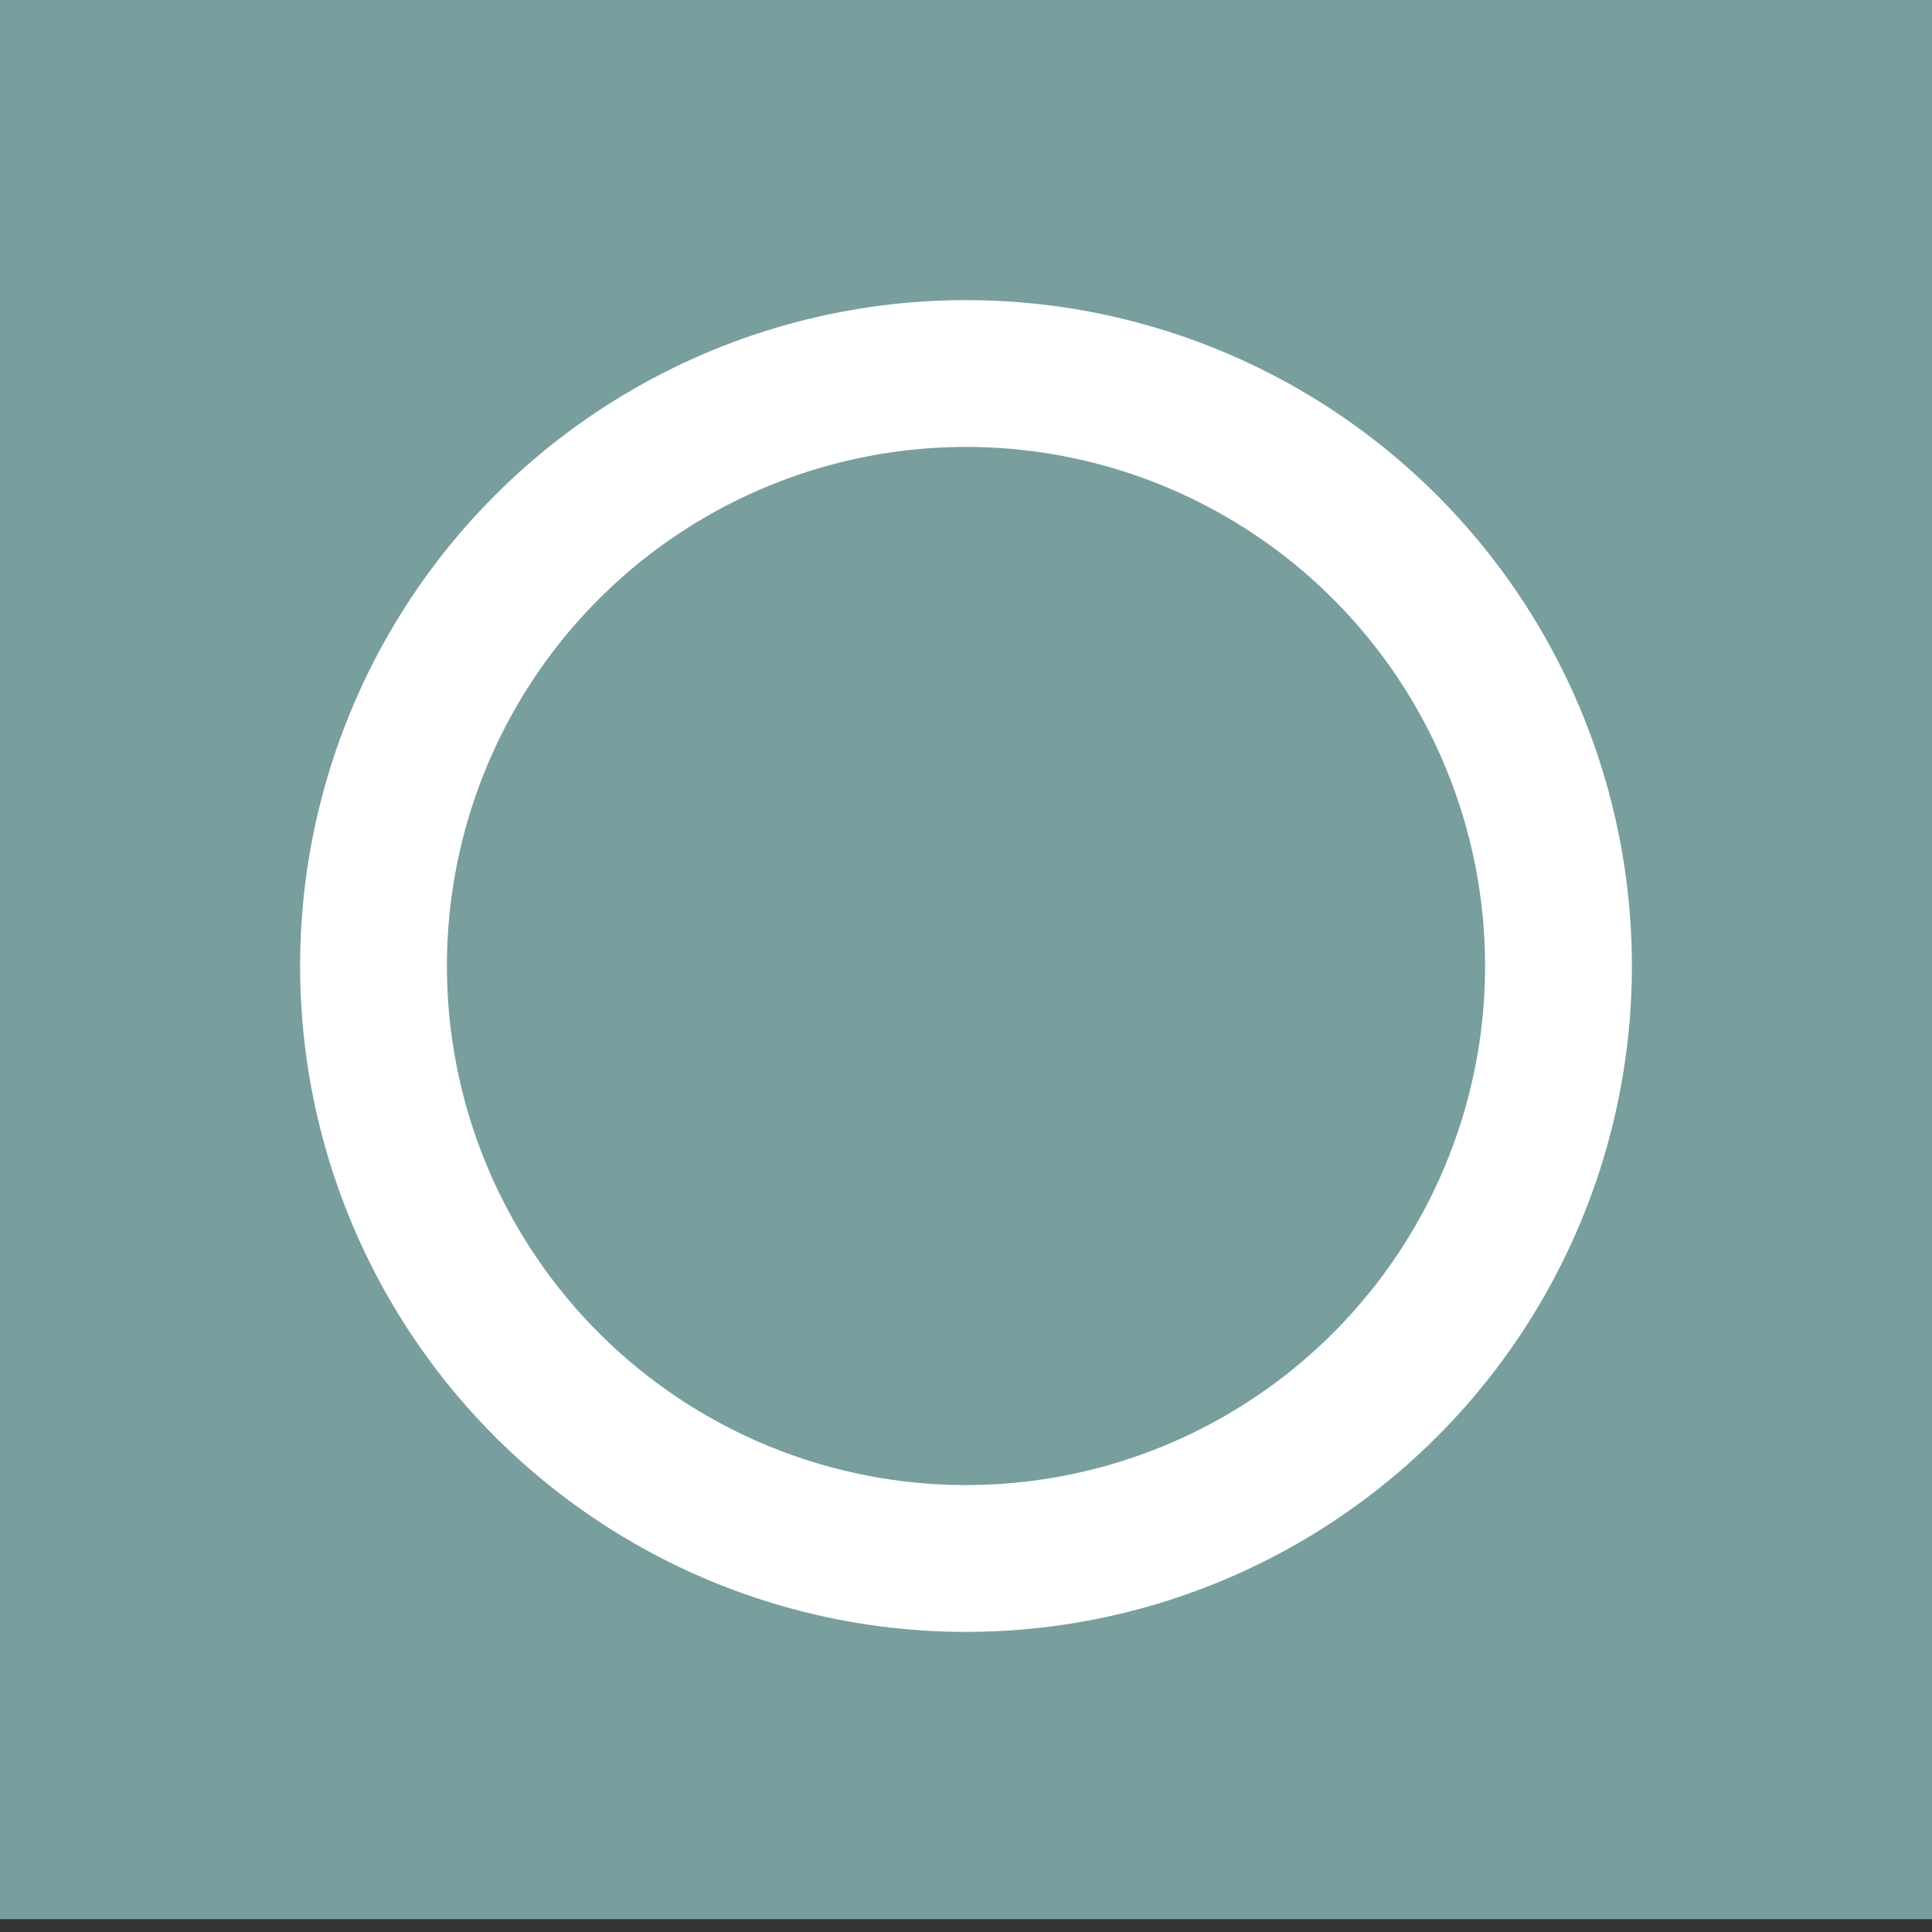 <?xml version="1.0" encoding="UTF-8"?> <!-- Generator: Adobe Illustrator 25.0.0, SVG Export Plug-In . SVG Version: 6.00 Build 0) --> <svg xmlns="http://www.w3.org/2000/svg" xmlns:xlink="http://www.w3.org/1999/xlink" version="1.1" id="Layer_1" x="0px" y="0px" width="15px" height="15px" viewBox="0 0 15 15" style="enable-background:new 0 0 15 15;" xml:space="preserve"><rect x="0" y="0" width="15" height="15" fill="#333333" stroke="none"/> <style type="text/css"> .st0{fill:#789E9E;} .st1{clip-path:url(#SVGID_2_);fill:none;stroke:#FFFFFF;stroke-width:1.14;} </style> <rect x="0" y="-0.1" class="st0" width="15" height="15"></rect> <g> <g> <g> <defs> <rect id="SVGID_1_" x="0" y="-0.1" width="15" height="15"></rect> </defs> <clipPath id="SVGID_2_"> <use xlink:href="#SVGID_1_" style="overflow:visible;"></use> </clipPath> <circle class="st1" cx="7.5" cy="7.5" r="4.6"></circle> </g> </g> </g> </svg> 